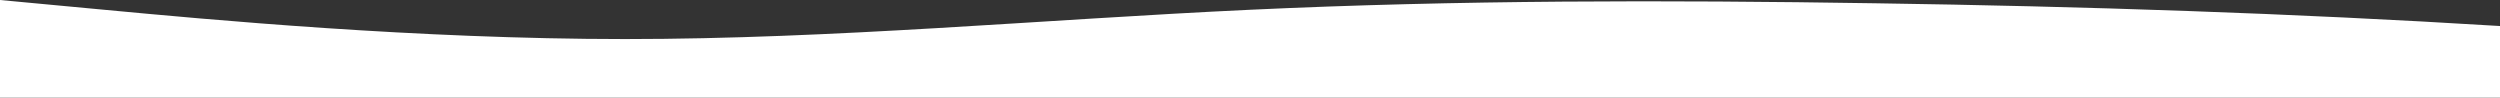 <svg width="3840" height="150" viewBox="0 0 3840 150" fill="none" xmlns="http://www.w3.org/2000/svg">
<rect x="0" y="0" width="3840" height="150" fill="#333333" stroke="none"/>
<g clip-path="url(#clip0_9571_8897)">
<path d="M0 0L160 15C320 30 640 60 960 60C1280 60 1600 30 1920 15C2240 0 2560 0 2880 5.025C3200 9.75 3520 20.25 3840 39.975C4160 60 4480 90 4800 107.475C5120 125.25 5440 129.75 5760 120C6080 110.25 6400 84.75 6720 84.975C7040 84.75 7360 110.25 7680 107.475C8000 105 8320 75 8640 60C8960 45 9280 45 9600 52.5C9920 60 10240 75 10560 82.5C10880 90 11200 90 11520 95.025C11840 99.75 12160 110.25 12480 105C12800 99.75 13120 80.25 13440 65.025C13760 50.25 14080 39.75 14400 35.025C14720 30 15040 30 15360 24.975C15680 20.25 16000 9.75 16320 7.5C16640 5.25 16960 9.75 17280 22.5C17600 35.25 17920 54.75 18240 60C18560 65.25 18880 54.75 19200 57.525C19520 60 19840 75 20160 80.025C20480 84.75 20800 80.25 21120 69.975C21440 60 21760 45 22080 52.5C22400 60 22720 90 22880 105L23040 120V150H22880C22720 150 22400 150 22080 150C21760 150 21440 150 21120 150C20800 150 20480 150 20160 150C19840 150 19520 150 19200 150C18880 150 18560 150 18240 150C17920 150 17600 150 17280 150C16960 150 16640 150 16320 150C16000 150 15680 150 15360 150C15040 150 14720 150 14400 150C14080 150 13760 150 13440 150C13120 150 12800 150 12480 150C12160 150 11840 150 11520 150C11200 150 10880 150 10560 150C10240 150 9920 150 9600 150C9280 150 8960 150 8640 150C8320 150 8000 150 7680 150C7360 150 7040 150 6720 150C6400 150 6080 150 5760 150C5440 150 5120 150 4800 150C4480 150 4160 150 3840 150C3520 150 3200 150 2880 150C2560 150 2240 150 1920 150C1600 150 1280 150 960 150C640 150 320 150 160 150H0V0Z" fill="url(#paint0_linear_9571_8897)"/>
</g>
<defs>
<linearGradient id="paint0_linear_9571_8897" x1="0" y1="150" x2="0" y2="0" gradientUnits="userSpaceOnUse">
<stop stop-color="white"/>
<stop offset="1" stop-color="white"/>
</linearGradient>
<clipPath id="clip0_9571_8897">
<rect width="3840" height="150" fill="white"/>
</clipPath>
</defs>
</svg>
